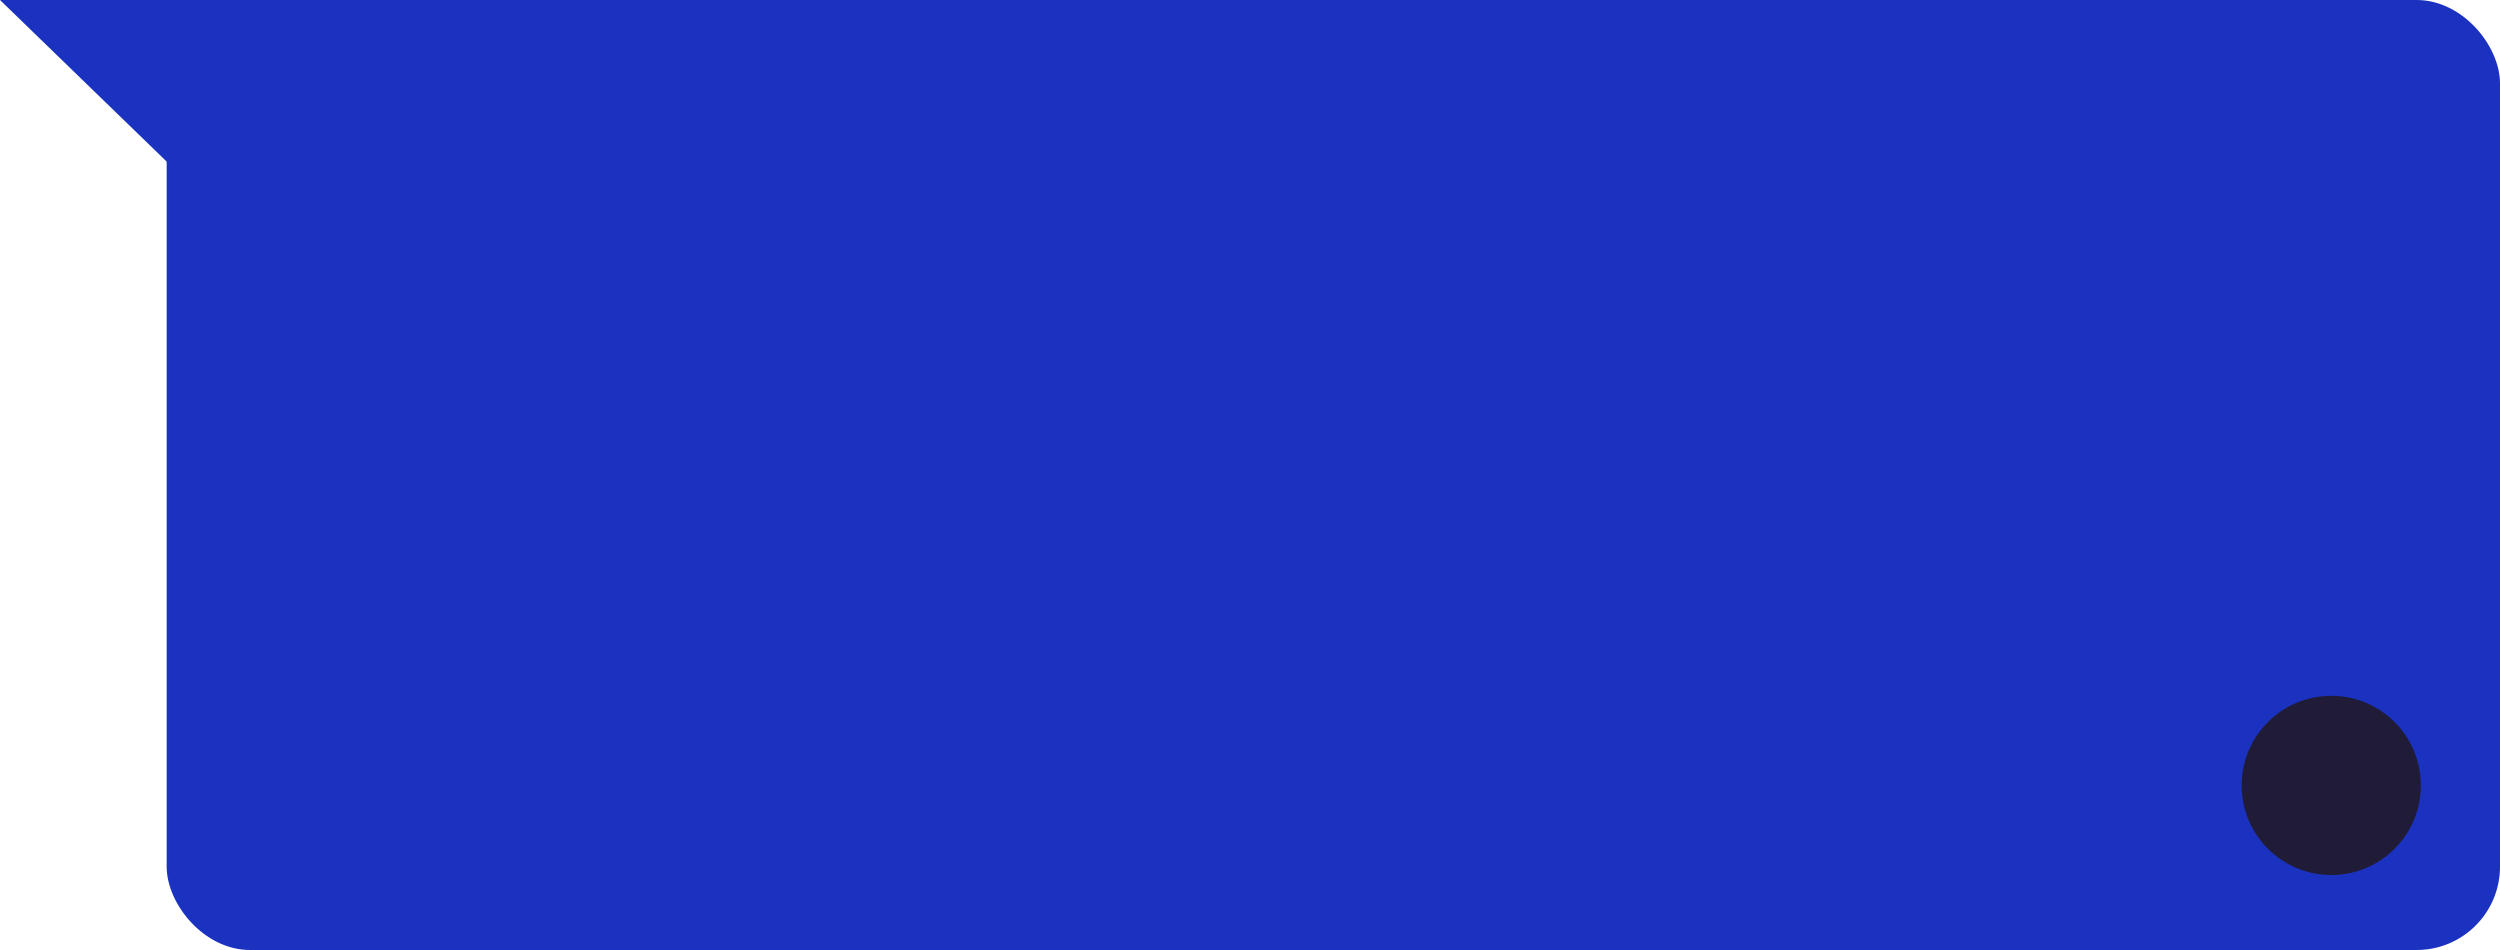 <?xml version="1.0" encoding="UTF-8"?> <svg xmlns="http://www.w3.org/2000/svg" width="600" height="228" viewBox="0 0 600 228" fill="none"> <rect x="40" width="560" height="228" rx="20" fill="#1A32BF"></rect> <path d="M41.255 40L89 -2.08616e-06H0L41.255 40Z" fill="#1A32BF"></path> <circle cx="559.5" cy="188.5" r="21.5" fill="#201B36"></circle> </svg> 